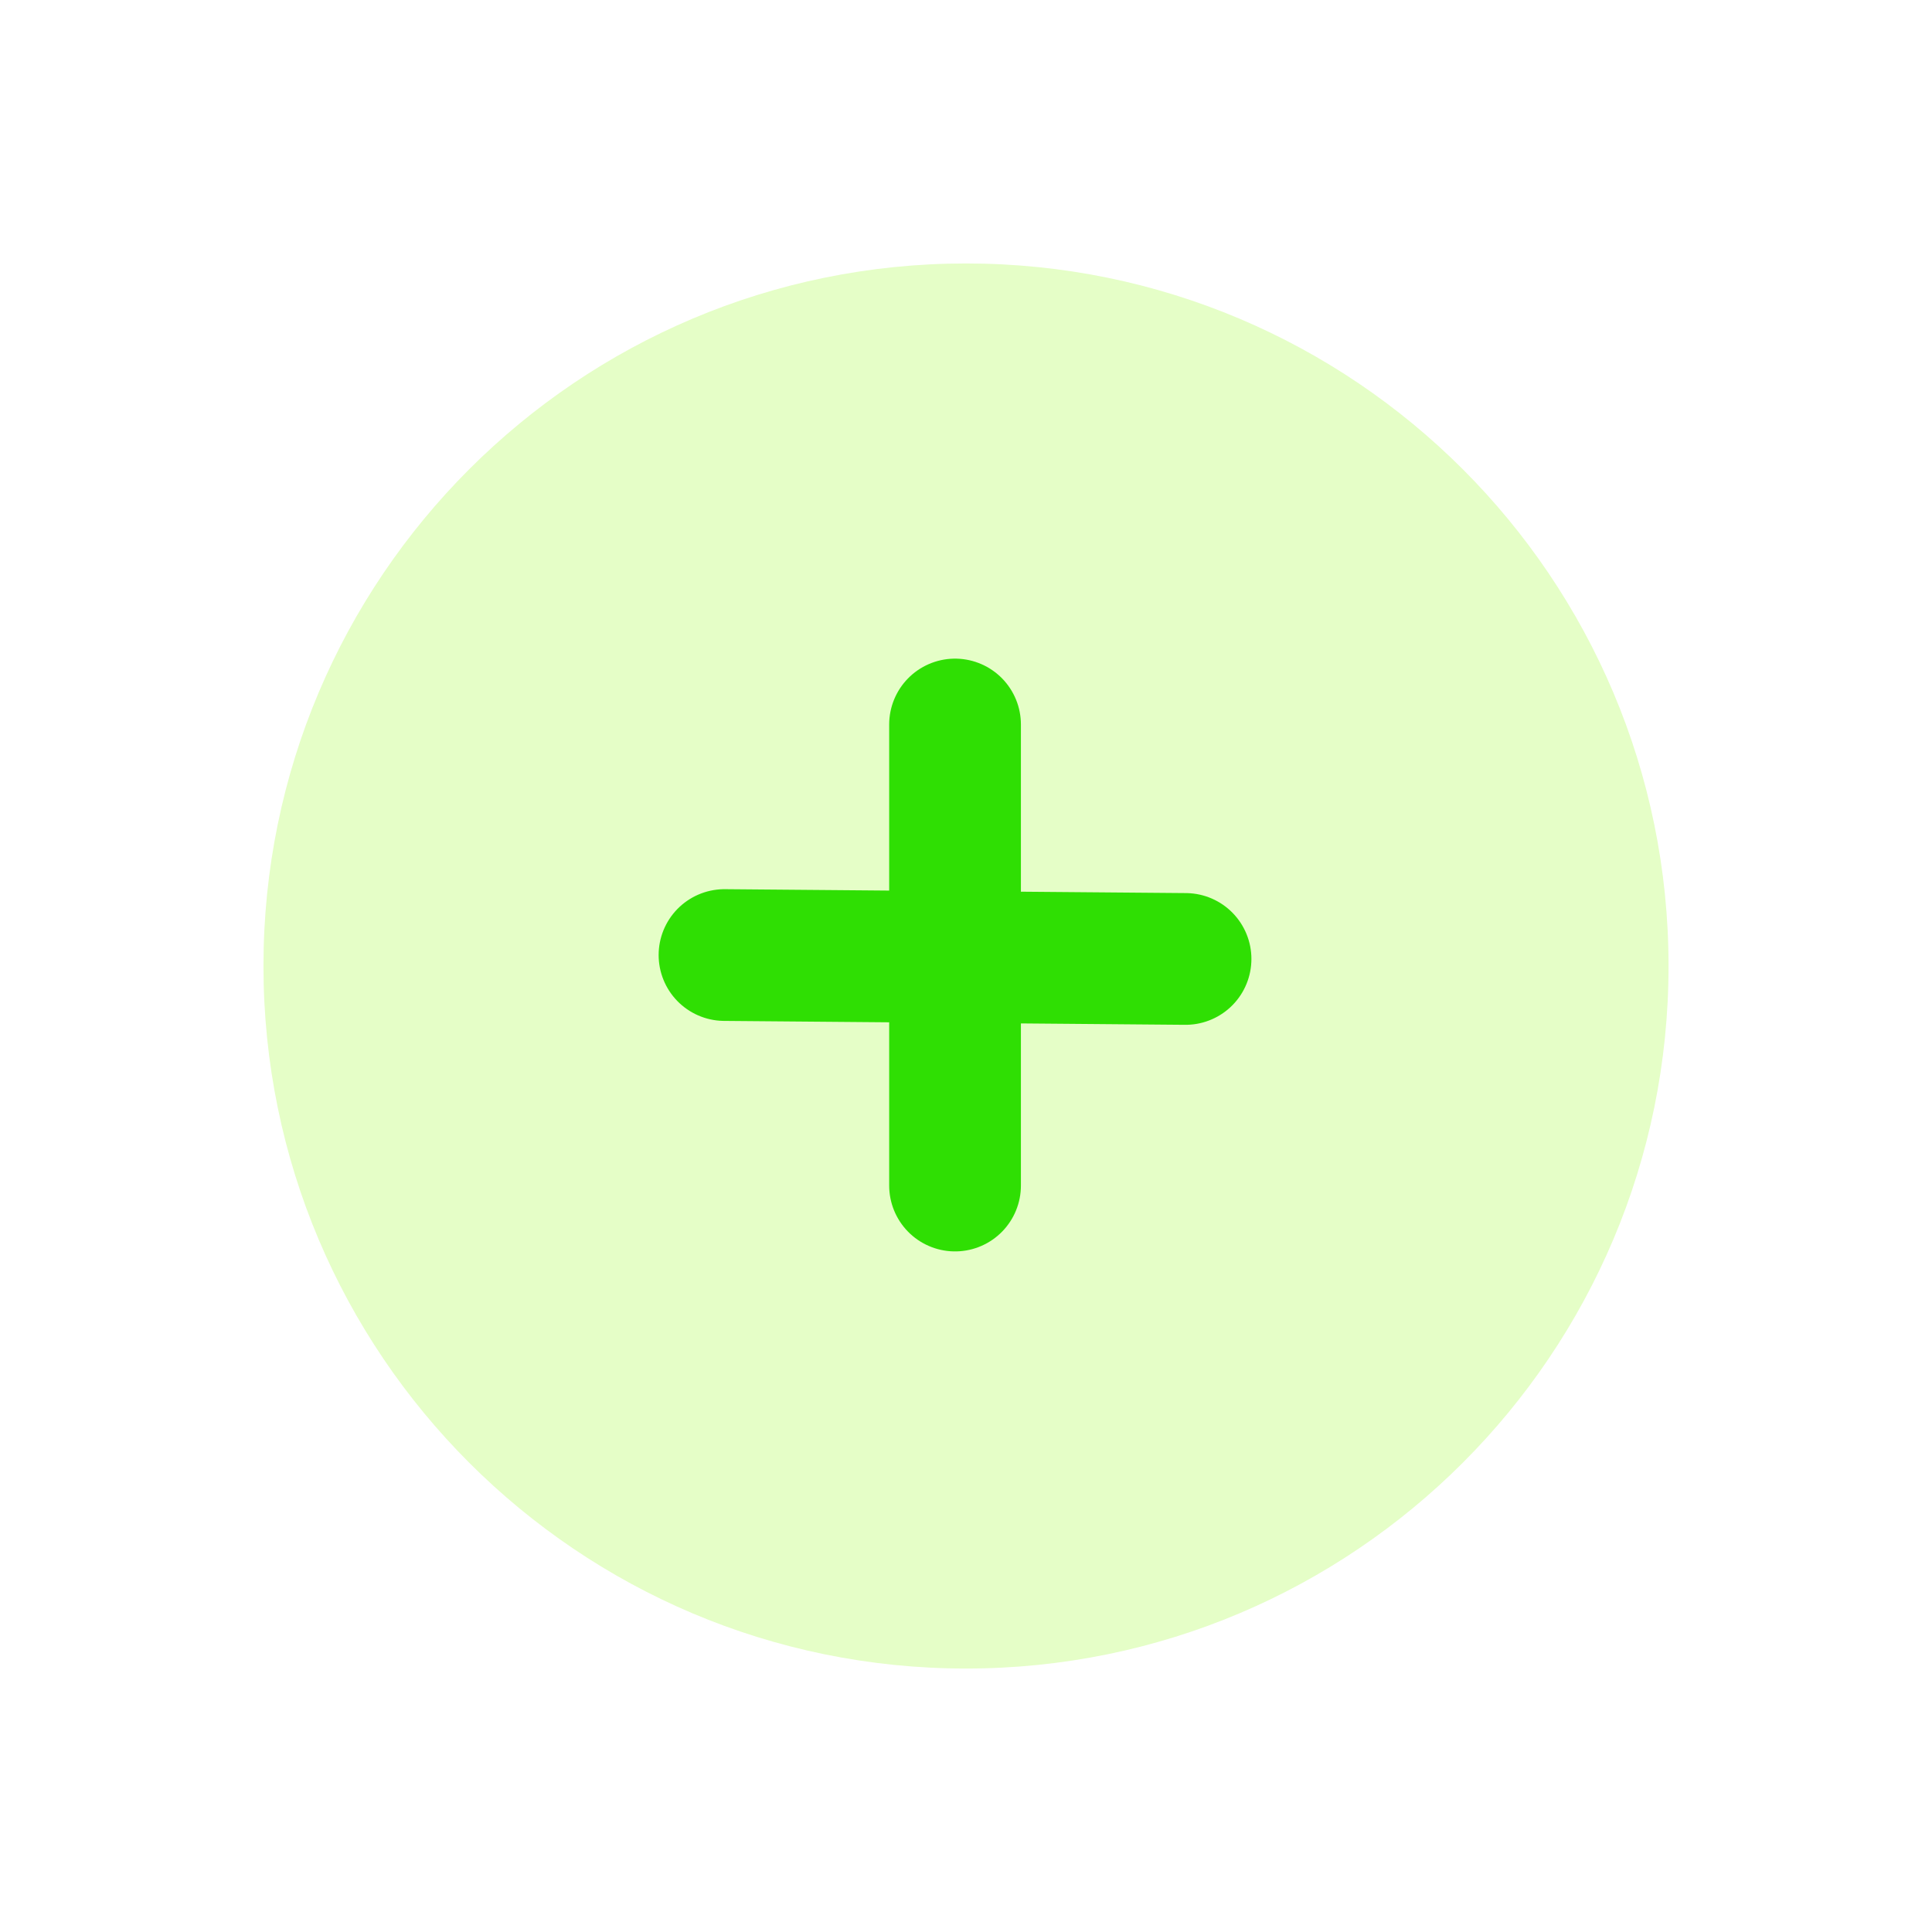 <svg width="88" height="88" viewBox="0 0 88 88" fill="none" xmlns="http://www.w3.org/2000/svg">
<g filter="url(#filter0_dd_69_2311)">
<path d="M12 44C12 26.327 26.327 12 44 12V12C61.673 12 76 26.327 76 44V44C76 61.673 61.673 76 44 76V76C26.327 76 12 61.673 12 44V44Z" fill="#E5FEC7"/>
<path d="M43.501 33V54M54 43.679L33 43.501" stroke="#2FDF03" stroke-width="6" stroke-linecap="round"/>
</g>
<defs>
<filter id="filter0_dd_69_2311" x="0" y="0" width="88" height="88" filterUnits="userSpaceOnUse" color-interpolation-filters="sRGB">
<feFlood flood-opacity="0" result="BackgroundImageFix"/>
<feColorMatrix in="SourceAlpha" type="matrix" values="0 0 0 0 0 0 0 0 0 0 0 0 0 0 0 0 0 0 127 0" result="hardAlpha"/>
<feOffset dx="4" dy="4"/>
<feGaussianBlur stdDeviation="4"/>
<feColorMatrix type="matrix" values="0 0 0 0 0 0 0 0 0 0 0 0 0 0 0 0 0 0 0.1 0"/>
<feBlend mode="normal" in2="BackgroundImageFix" result="effect1_dropShadow_69_2311"/>
<feColorMatrix in="SourceAlpha" type="matrix" values="0 0 0 0 0 0 0 0 0 0 0 0 0 0 0 0 0 0 127 0" result="hardAlpha"/>
<feOffset dx="-4" dy="-4"/>
<feGaussianBlur stdDeviation="4"/>
<feColorMatrix type="matrix" values="0 0 0 0 1 0 0 0 0 1 0 0 0 0 1 0 0 0 0.8 0"/>
<feBlend mode="normal" in2="effect1_dropShadow_69_2311" result="effect2_dropShadow_69_2311"/>
<feBlend mode="normal" in="SourceGraphic" in2="effect2_dropShadow_69_2311" result="shape"/>
</filter>
</defs>
</svg>
